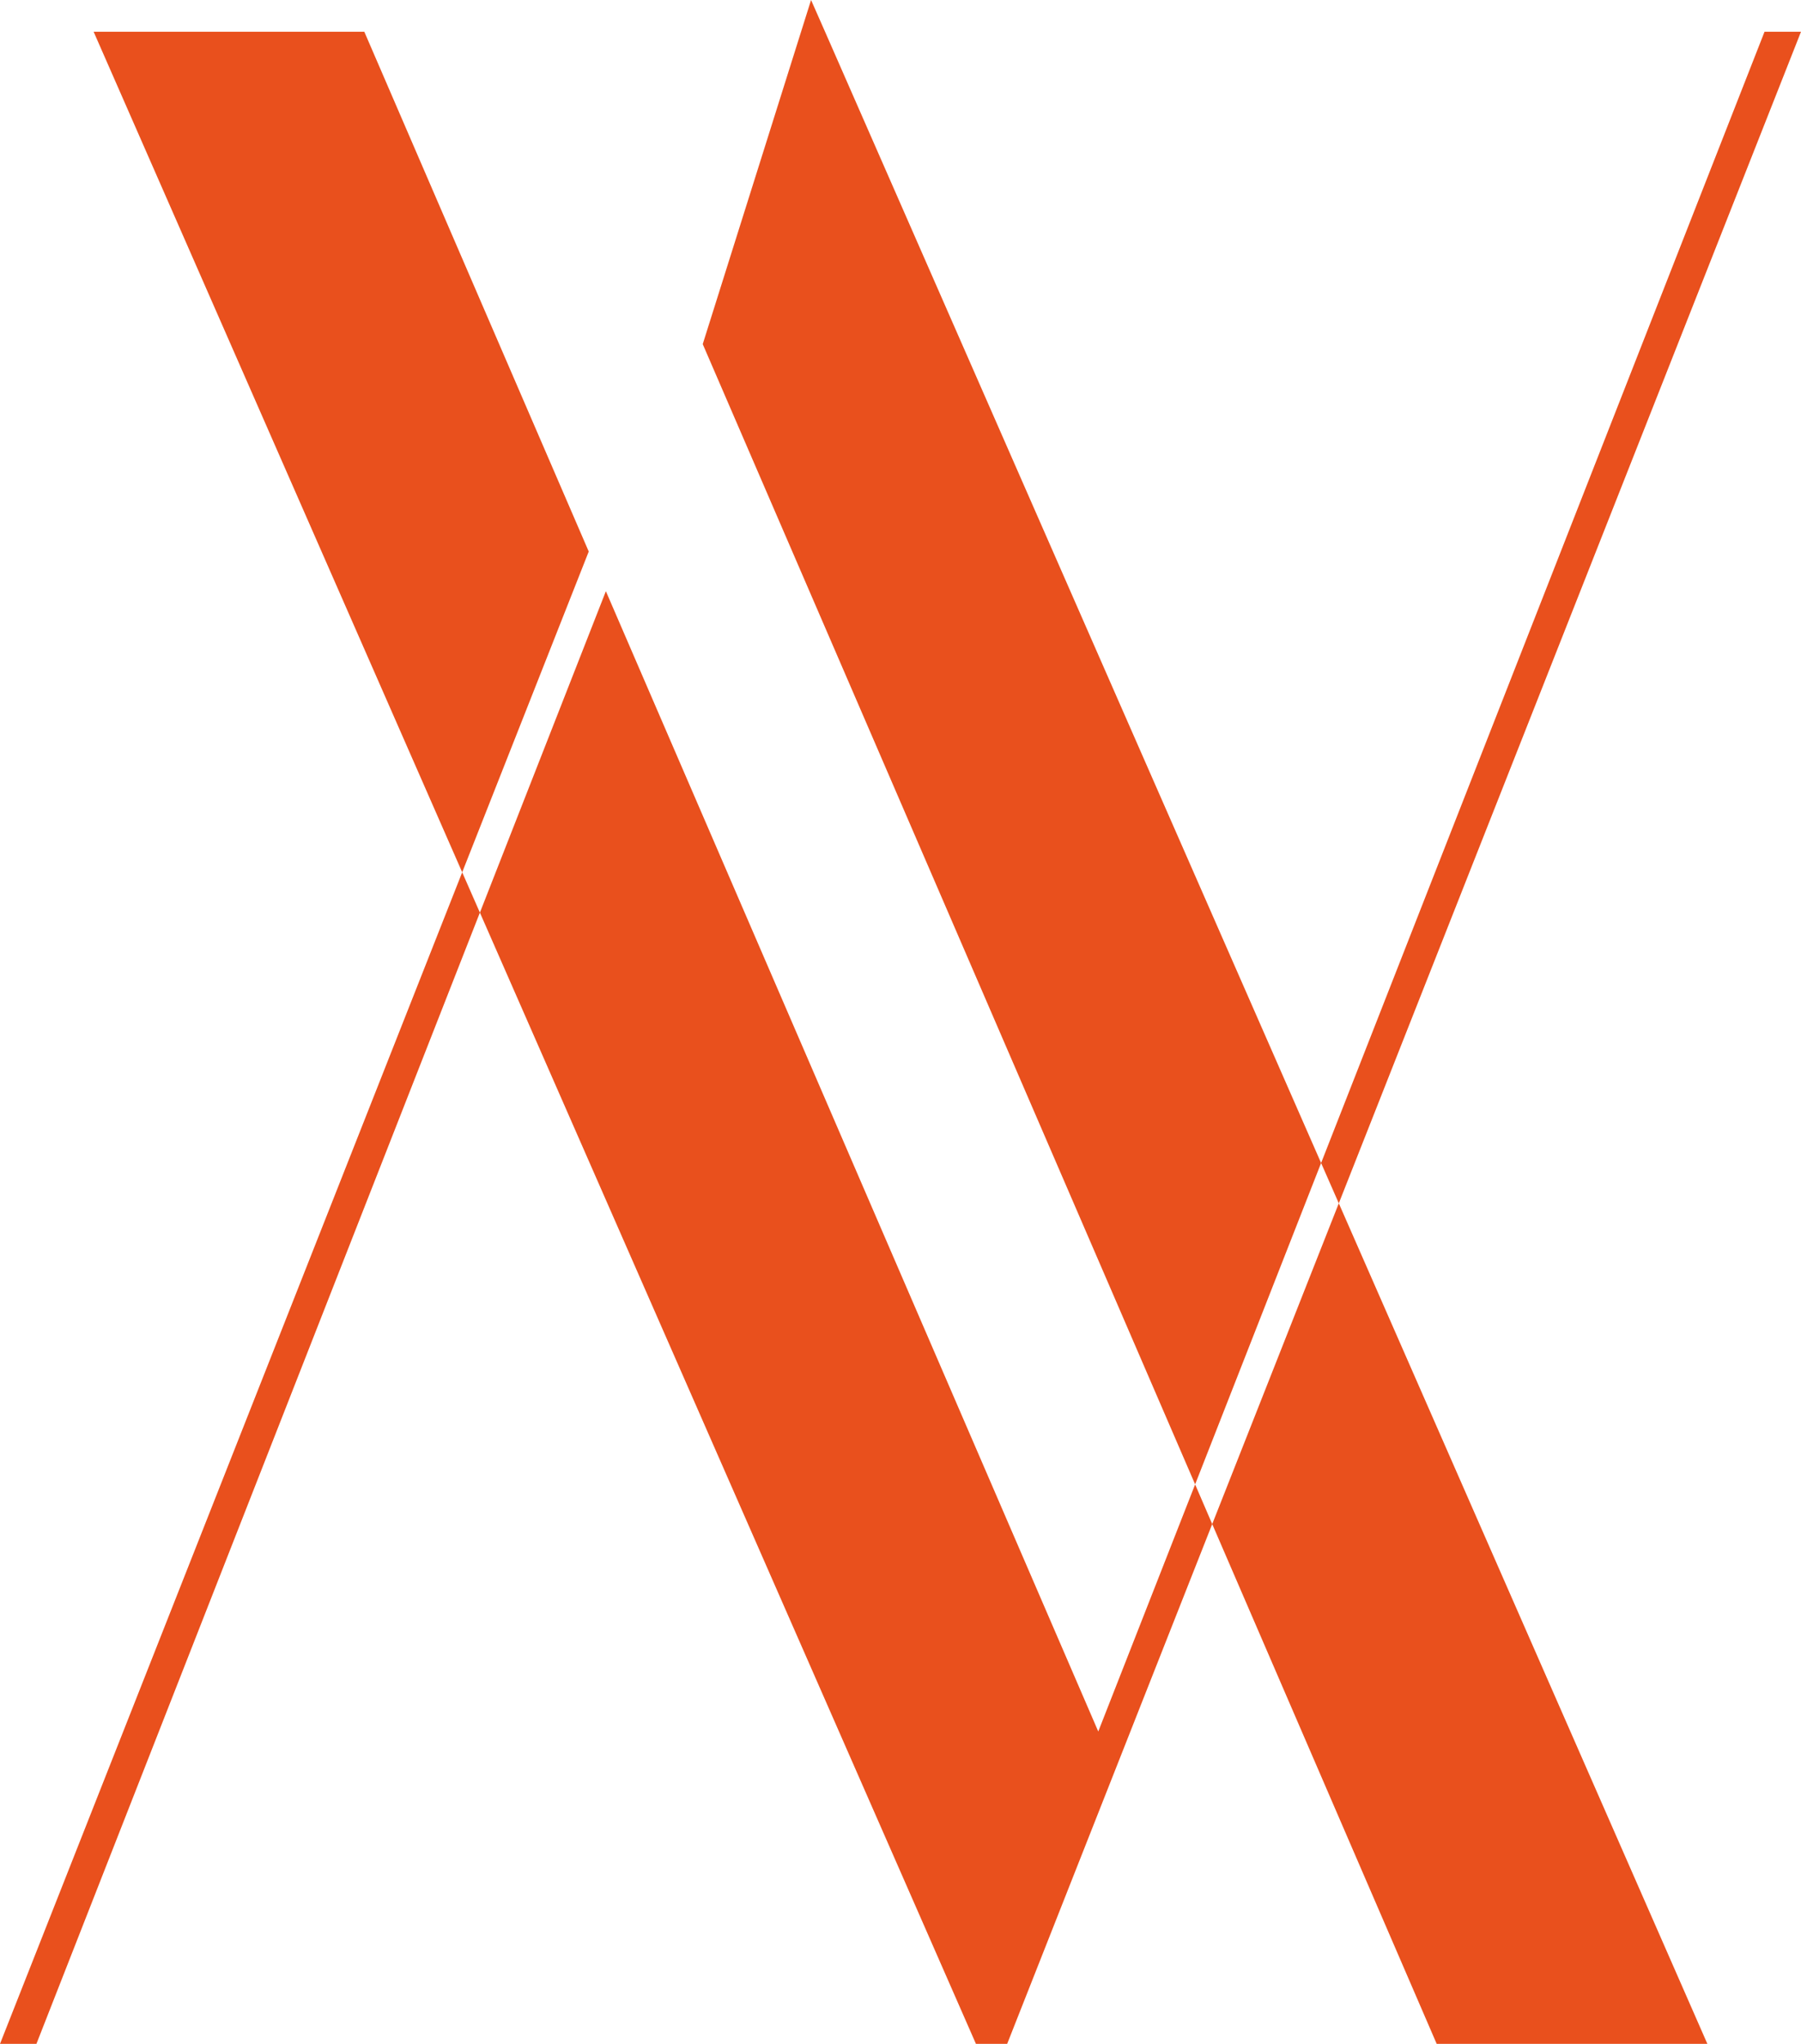 <svg xmlns="http://www.w3.org/2000/svg" id="Camada_2" data-name="Camada 2" viewBox="0 0 384.71 436.54"><defs><style>      .cls-1 {        fill: #e9501d;      }    </style></defs><g id="Camada_1-2" data-name="Camada 1"><g><polygon class="cls-1" points="77.82 6.78 20 6.78 98.73 186.31 125.76 117.8 77.82 6.78"></polygon><polygon class="cls-1" points="384.71 6.78 376.92 6.78 282.2 248.4 285.98 257.01 384.71 6.78"></polygon><polygon class="cls-1" points="234.6 369.82 129.42 126.27 102.51 194.92 208.47 436.54 215.14 436.54 258.94 325.52 255.29 317.05 234.6 369.82"></polygon><polygon class="cls-1" points="0 436.54 7.78 436.54 102.51 194.92 98.73 186.31 0 436.54"></polygon><polygon class="cls-1" points="258.94 325.52 306.89 436.54 364.71 436.54 285.98 257.01 258.94 325.52"></polygon><polygon class="cls-1" points="150.11 73.5 255.29 317.04 282.2 248.4 176.24 6.78 173.25 0 150.11 73.5"></polygon></g></g></svg>